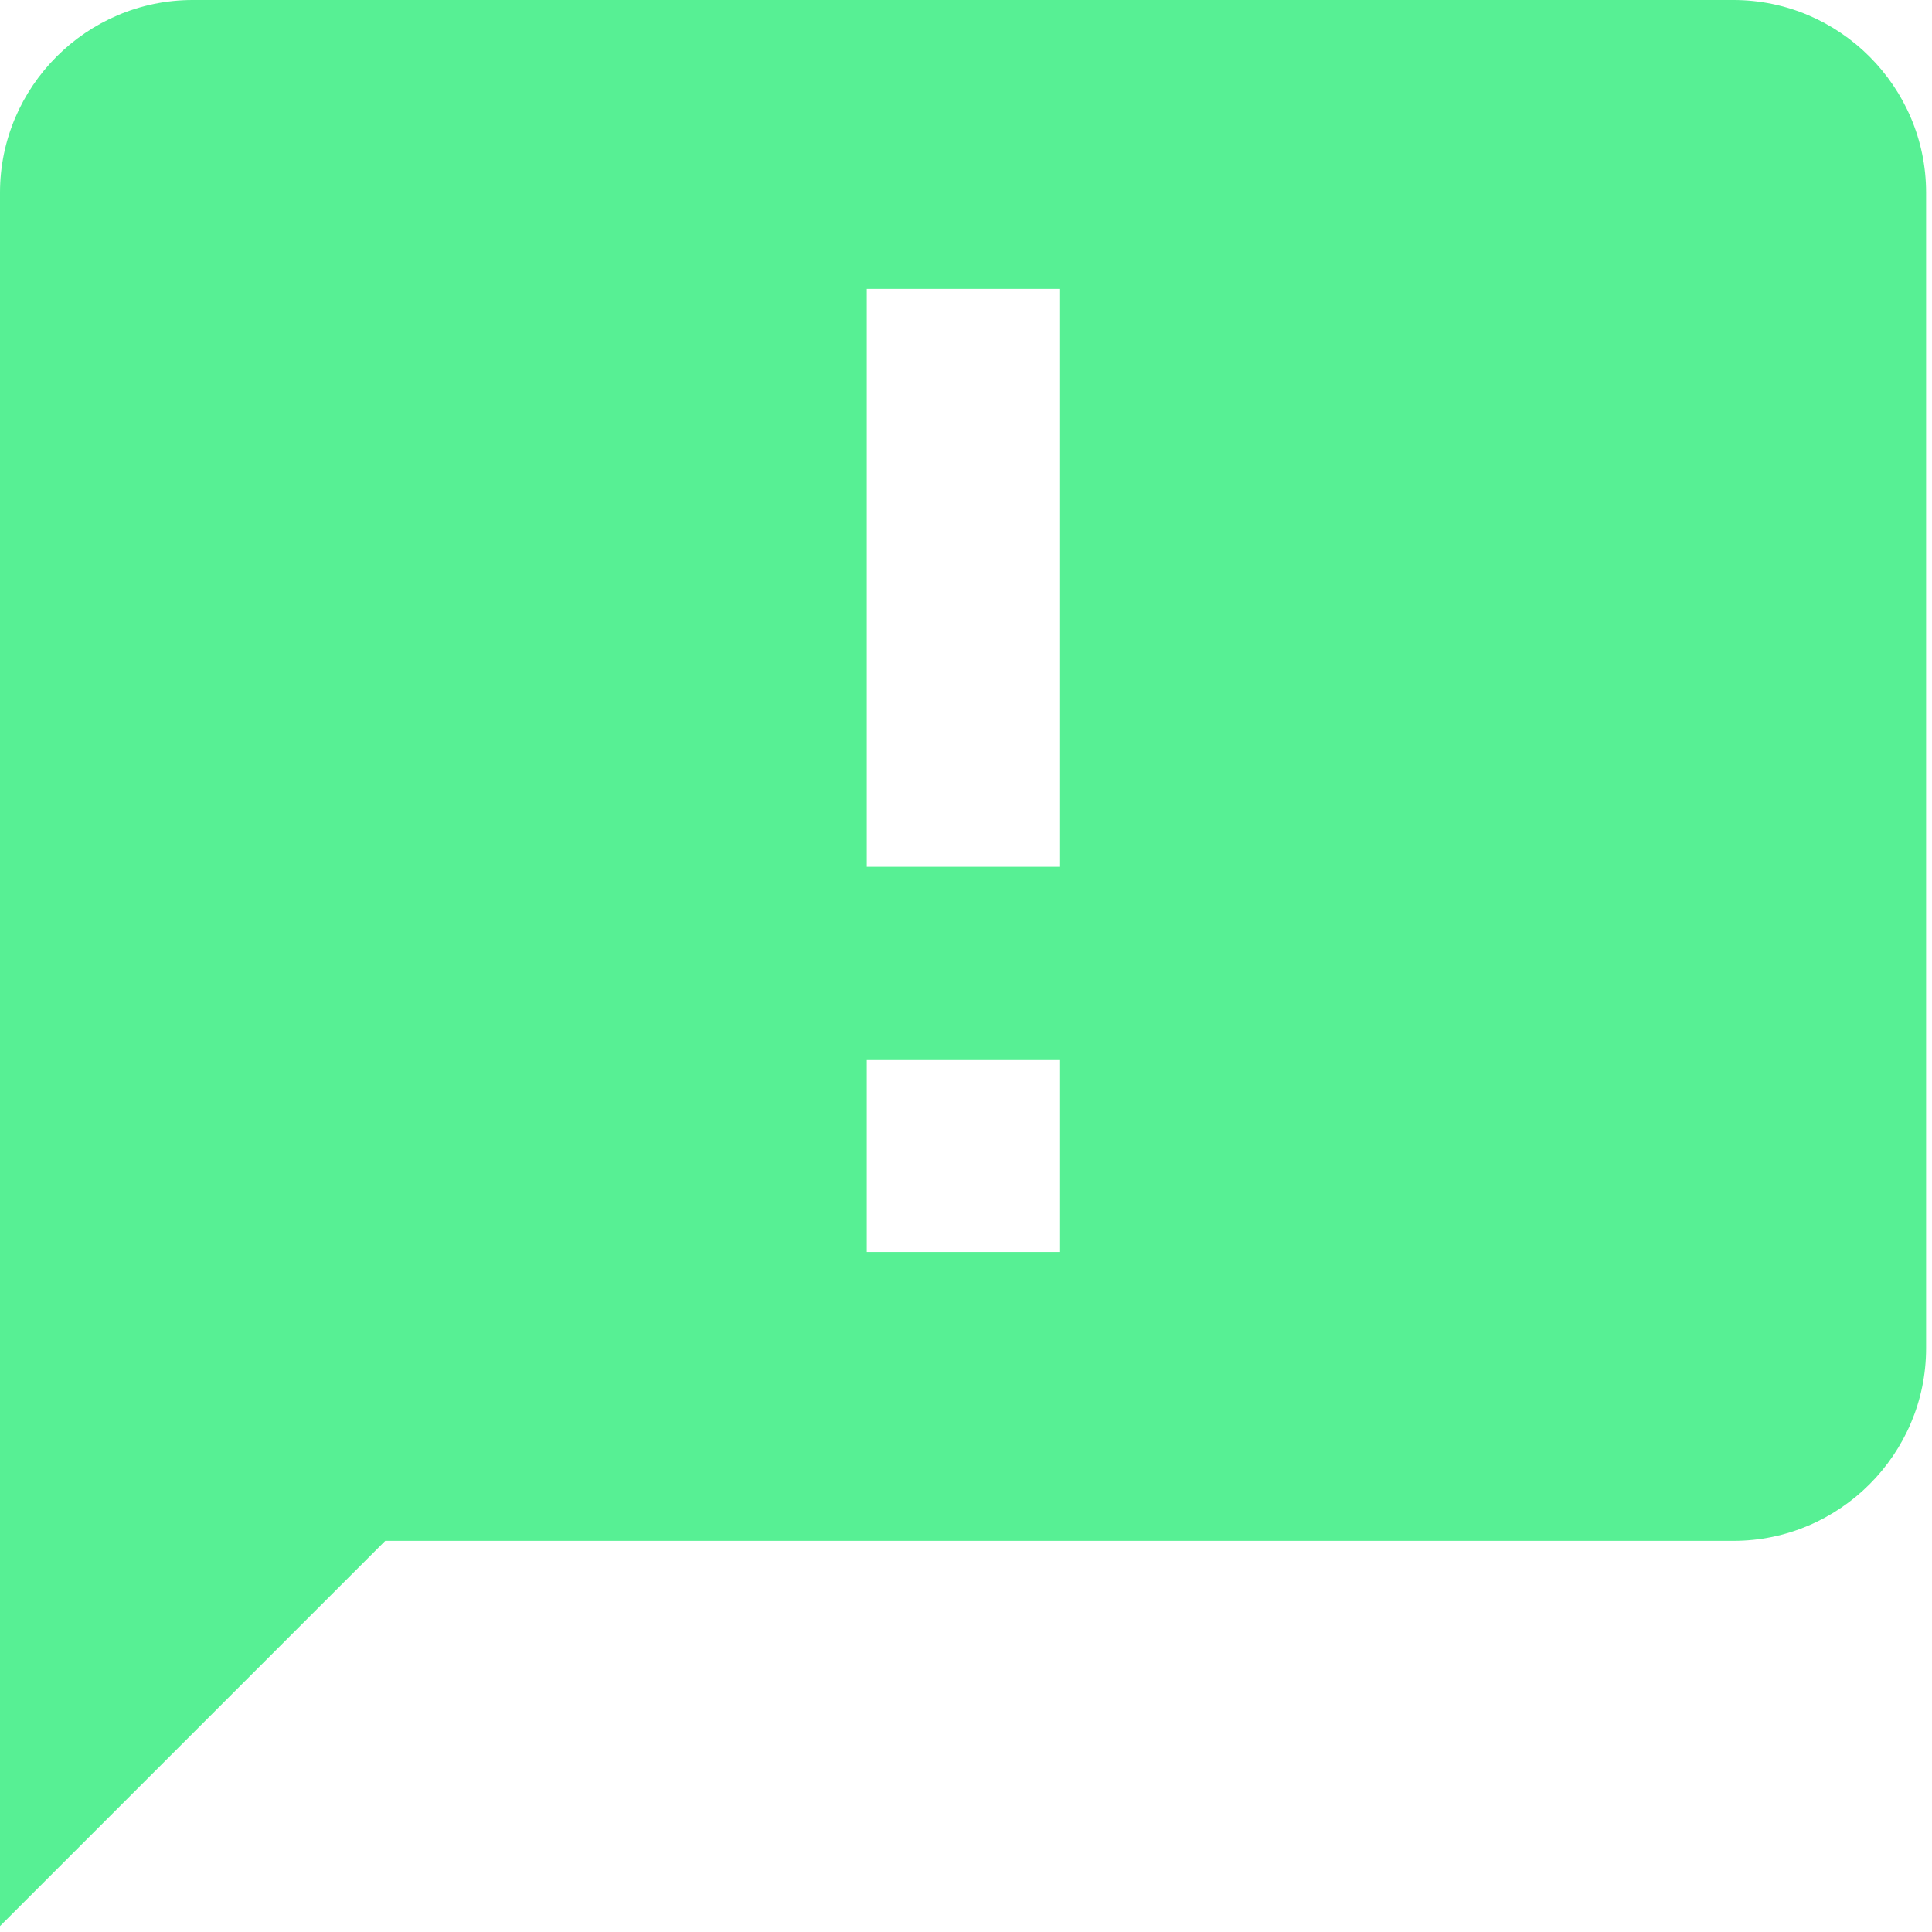 <svg width="38" height="38" viewBox="0 0 38 38" fill="none" xmlns="http://www.w3.org/2000/svg">
<path d="M20.836 17.048H17.048V5.683H20.836M20.836 24.625H17.048V20.836H20.836M34.096 0H3.788C1.705 0 0 1.705 0 3.788V37.884L7.577 30.307H34.096C36.179 30.307 37.884 28.602 37.884 26.519V3.788C37.884 1.705 36.179 0 34.096 0Z" fill="#57F094"/>
</svg>
